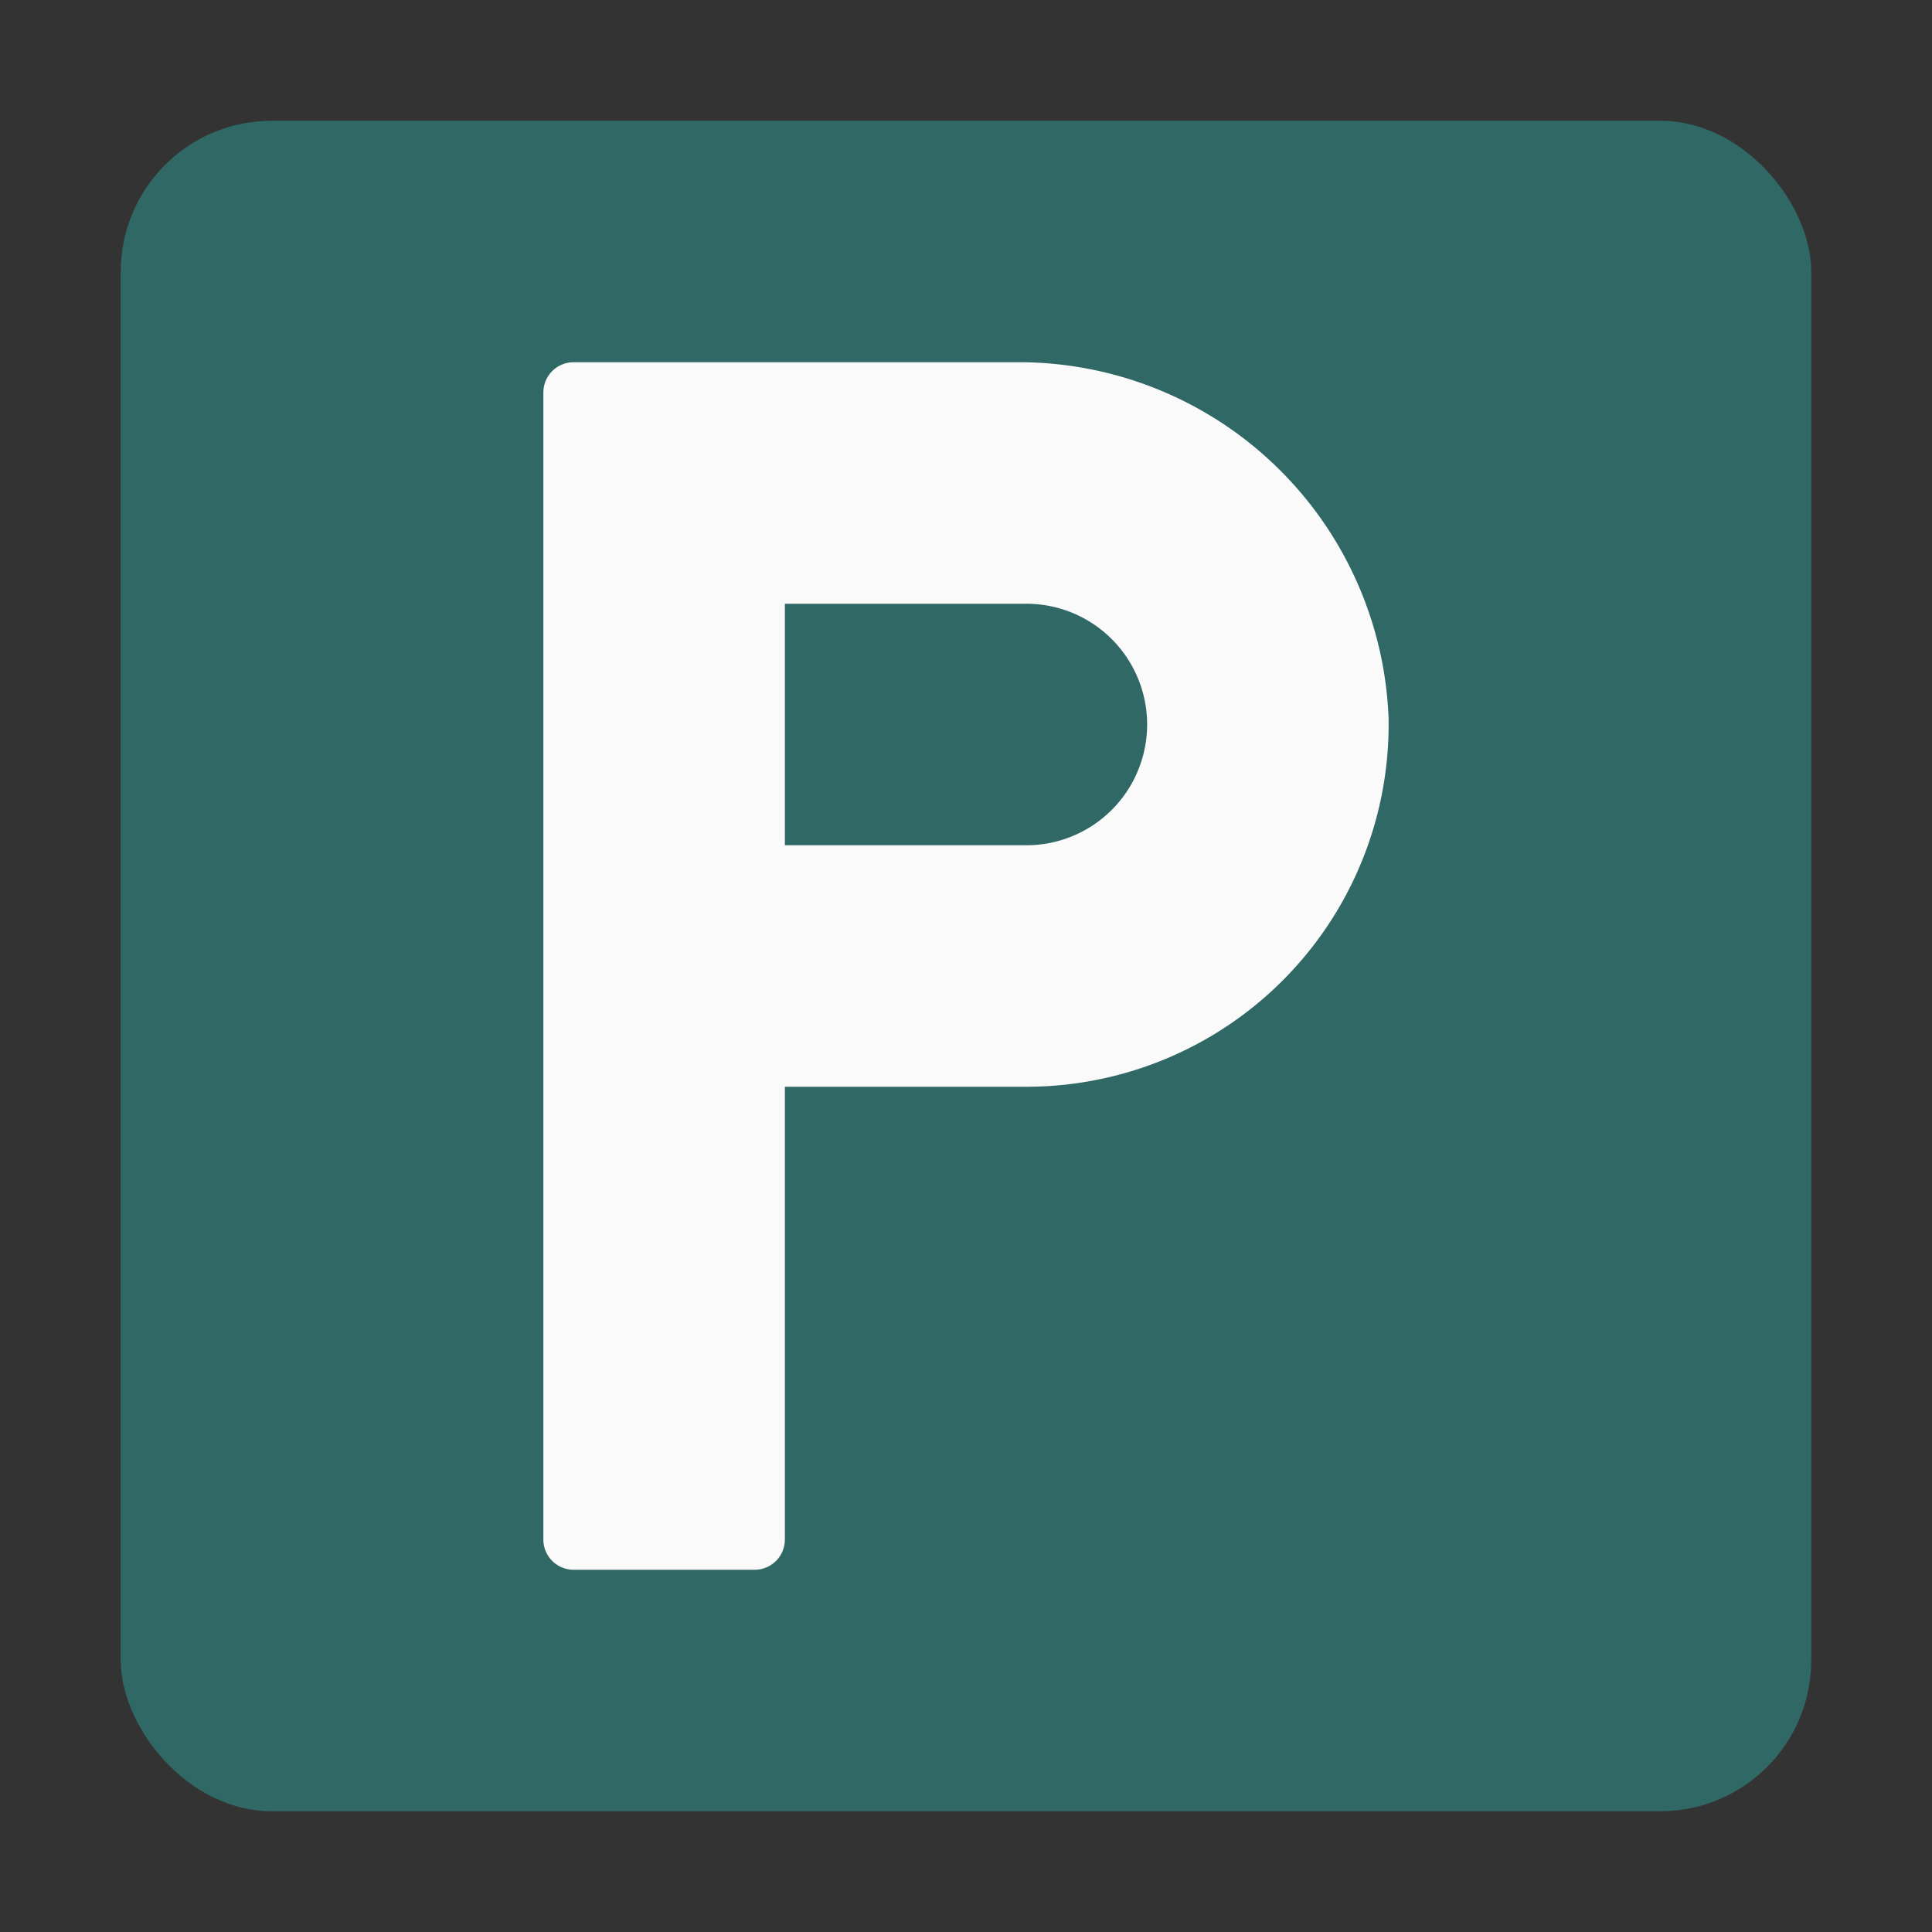 <?xml version="1.0" encoding="UTF-8"?>
<svg xmlns="http://www.w3.org/2000/svg" xmlns:xlink="http://www.w3.org/1999/xlink" xmlns:svgjs="http://svgjs.com/svgjs" version="1.1" width="512" height="512" x="0" y="0" viewBox="0 0 64 64" style="enable-background:new 0 0 512 512" xml:space="preserve">
  <rect x="0" y="0" width="64" height="64" fill="#333333" stroke="none"/>
  <g>
    <rect width="56" height="56" x="4" y="4" fill="#2f6865" rx="5" data-original="#1e88e5"/>
    <path fill="#fafafa" d="M33.602 12H19a1 1 0 0 0-1 1v38a1 1 0 0 0 1 1h6a1 1 0 0 0 1-1V36h8a12 12 0 0 0 11.998-12.225A12.261 12.261 0 0 0 33.602 12zM34 28h-8v-8h8a4 4 0 0 1 0 8z" data-original="#fafafa"/>
  </g>
</svg>
